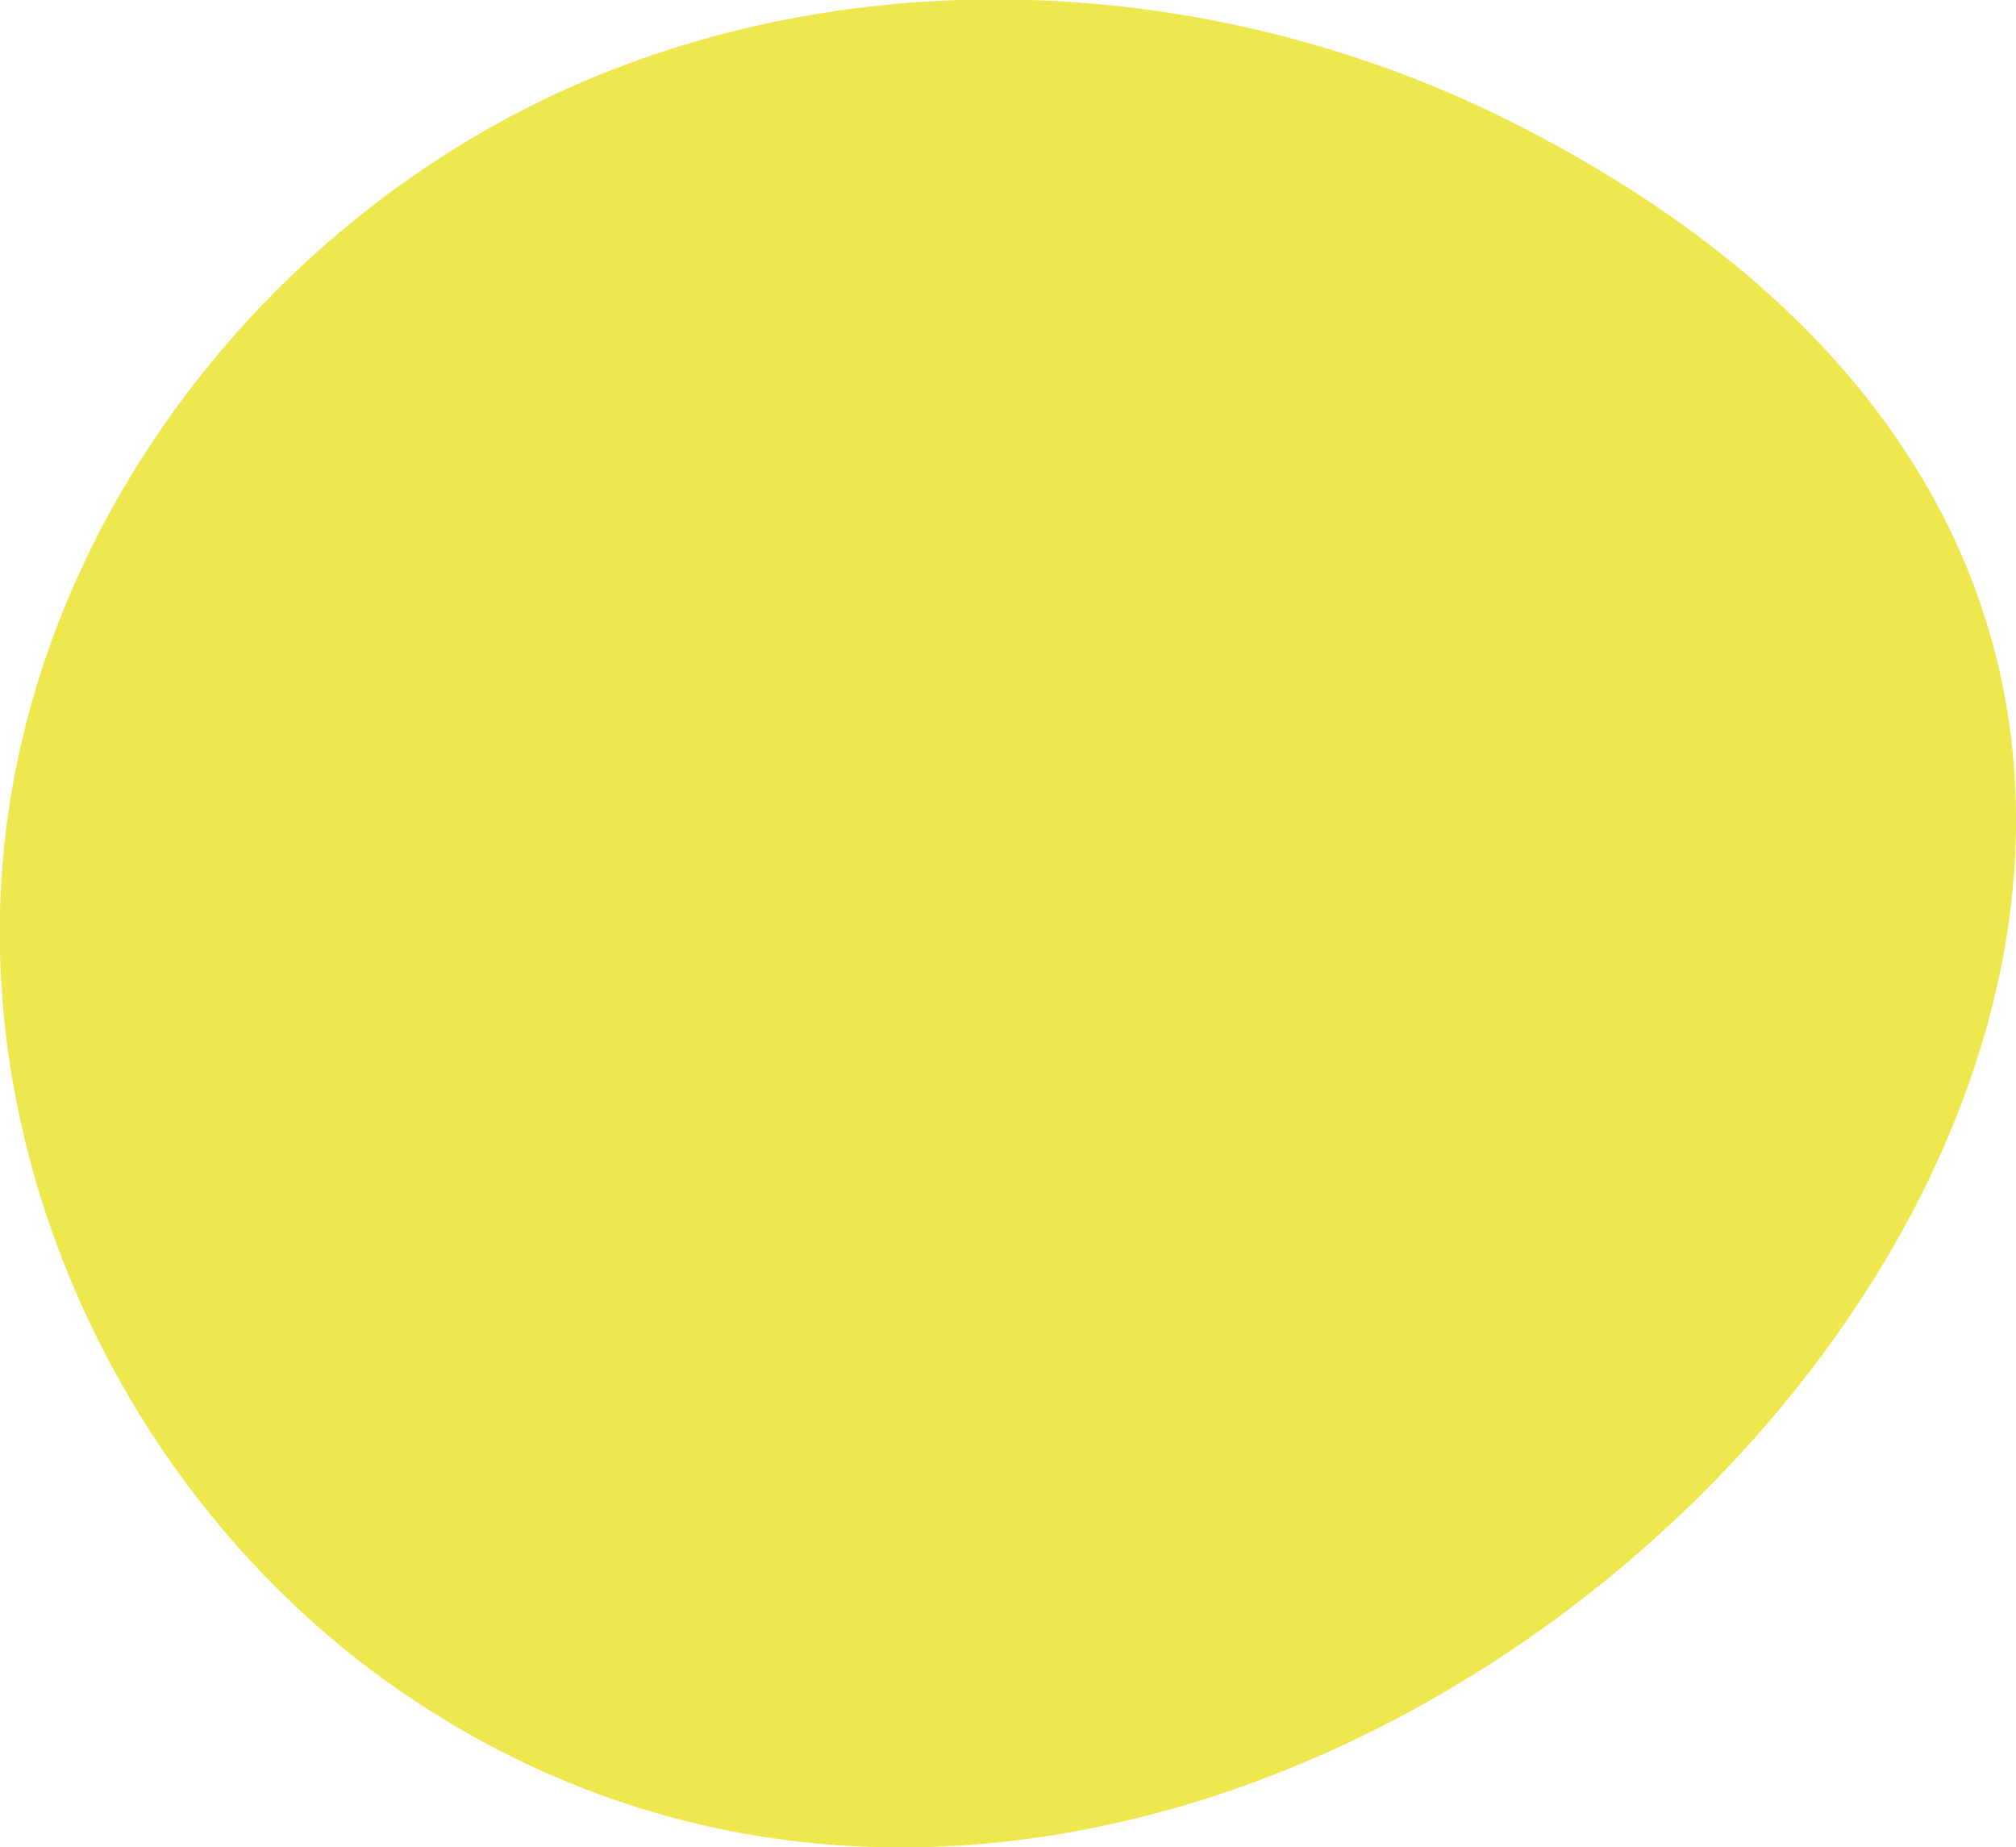 <?xml version="1.0" encoding="utf-8"?>
<!-- Generator: Adobe Illustrator 26.5.0, SVG Export Plug-In . SVG Version: 6.00 Build 0)  -->
<svg version="1.1" id="Layer_1" xmlns="http://www.w3.org/2000/svg" xmlns:xlink="http://www.w3.org/1999/xlink" x="0px" y="0px"
	 viewBox="0 0 281.5 257.9" style="enable-background:new 0 0 281.5 257.9;" xml:space="preserve">
<style type="text/css">
	.st0{fill:#EEE74D;}
</style>
<path class="st0" d="M211.8,17.4c-40.6-20.7-90.4-23.7-132-5.3C38.1,30.6,6.2,71,0.8,116.2c-5.6,46.3,17.4,94.4,56,120.5
	C189.9,326.6,388.2,107.2,211.8,17.4"/>
</svg>
